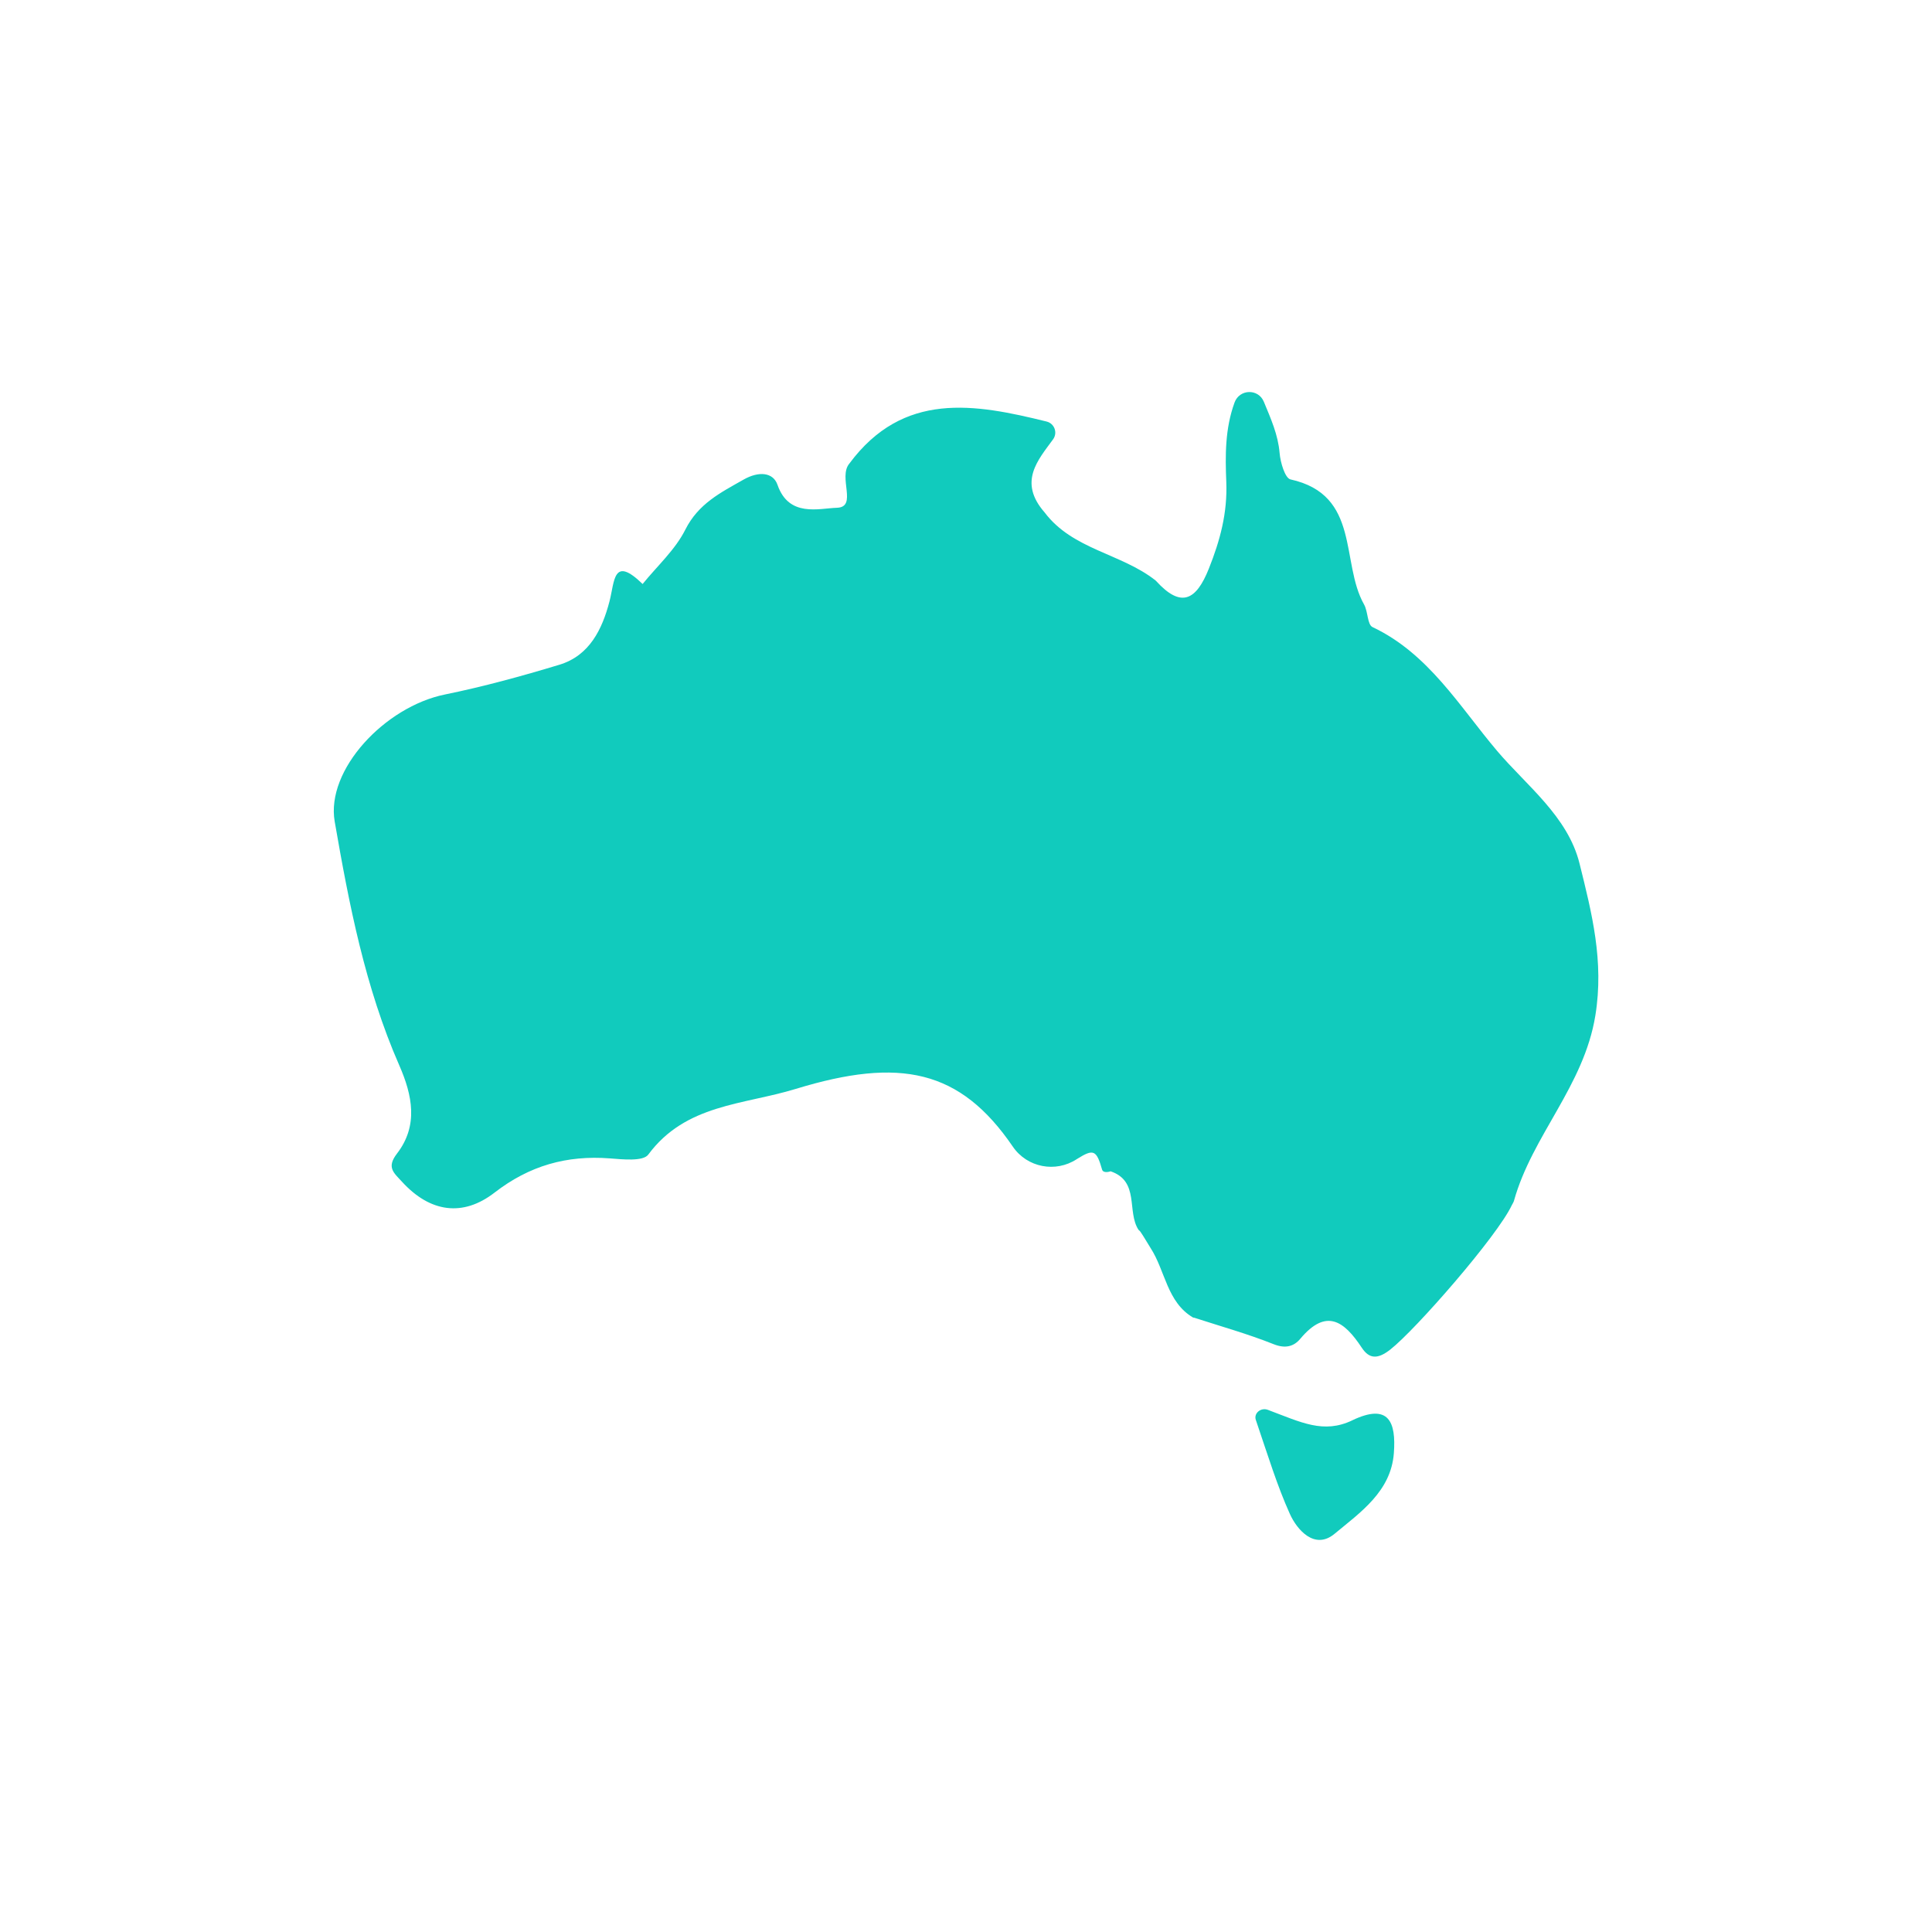 <svg viewBox="0 0 500 500" xmlns="http://www.w3.org/2000/svg" data-name="Layer 1" id="Layer_1">
  <defs>
    <style>
      .cls-1 {
        fill: #11cbbd;
      }
    </style>
  </defs>
  <path d="M387.4,194.27c-9.63-11.36-17.68-25.13-32.19-31.98-1.35-.63-1.16-4.04-2.2-5.87-6.13-10.83-.85-28.35-19.03-32.35-1.41-.31-2.62-4.4-2.82-6.83-.39-4.72-2.26-8.87-4.08-13.27-1.43-3.45-6.3-3.31-7.58.2-2.47,6.76-2.42,13.71-2.14,20.51.33,8.07-1.6,15.17-4.51,22.48-3.29,8.27-7.21,10.29-13.67,3.18l-.15-.14c-8.87-6.99-21.43-7.95-28.68-17.58-6.97-7.94-1.63-13.66,2.19-18.93,1.23-1.7.35-4.1-1.69-4.6-18.61-4.6-37.09-7.92-51.03,10.87-2.99,3.52,2.18,11.28-3.22,11.45-4.64.14-12.44,2.55-15.38-5.93-1.14-3.3-4.88-3.58-8.77-1.37-5.97,3.39-11.71,6.22-15.1,12.98-2.62,5.22-7.29,9.41-11.04,14.05-7.7-7.47-7.2-.73-8.59,4.55-1.87,7.14-5.14,13.97-12.94,16.34-9.77,2.96-19.66,5.67-29.66,7.71-15.5,3.16-30.83,19.47-28.5,32.89,3.72,21.44,7.87,42.9,16.69,63.03,3.41,7.77,5.02,15.62-.56,22.87-2.78,3.61-.87,4.95,1.31,7.33,7.26,7.93,15.73,9.12,23.91,2.8,9.05-7.01,18.71-9.72,29.85-8.87,3.37.26,8.6.83,9.95-.98,9.7-13.09,24.57-12.84,38.16-17,27-8.26,42.56-5.02,56.19,14.94,3.69,5.41,11.06,6.83,16.54,3.24l.11-.07c4.25-2.66,5-2.3,6.46,2.81.2.69,1.26.73,2.19.4,7.58,2.58,4.14,10.41,7.22,15.14.22.17.4.36.54.57.93,1.34,1.71,2.78,2.59,4.15,3.83,5.9,4.21,14,11.01,18,0,0,.25.02.24.02,6.89,2.24,13.89,4.19,20.61,6.87,3.04,1.21,5.24.57,6.88-1.4,6.71-8,11.35-4.61,15.91,2.3,1.95,2.96,4.14,3.03,7.39.48,6.63-5.2,27.69-29.36,31.43-37.33.18-.39.46-.75.57-1.16,4.72-16.93,18.1-29.68,21.07-47.98,2.28-14.08-.93-26.53-4.09-39.28-3.03-12.24-13.72-20.18-21.38-29.22Z" class="cls-1"></path>
  <path d="M349.98,367.58c-7.45,3.55-13.17.55-21.85-2.71-1.83-.69-3.71.89-3.12,2.61,3.21,9.44,5.53,17.06,8.81,24.33,1.8,4.01,6.38,9.44,11.56,5.14,6.71-5.57,14.61-10.97,15.35-20.88.61-8.1-1.33-12.99-10.75-8.5Z" class="cls-1"></path>
</svg>
